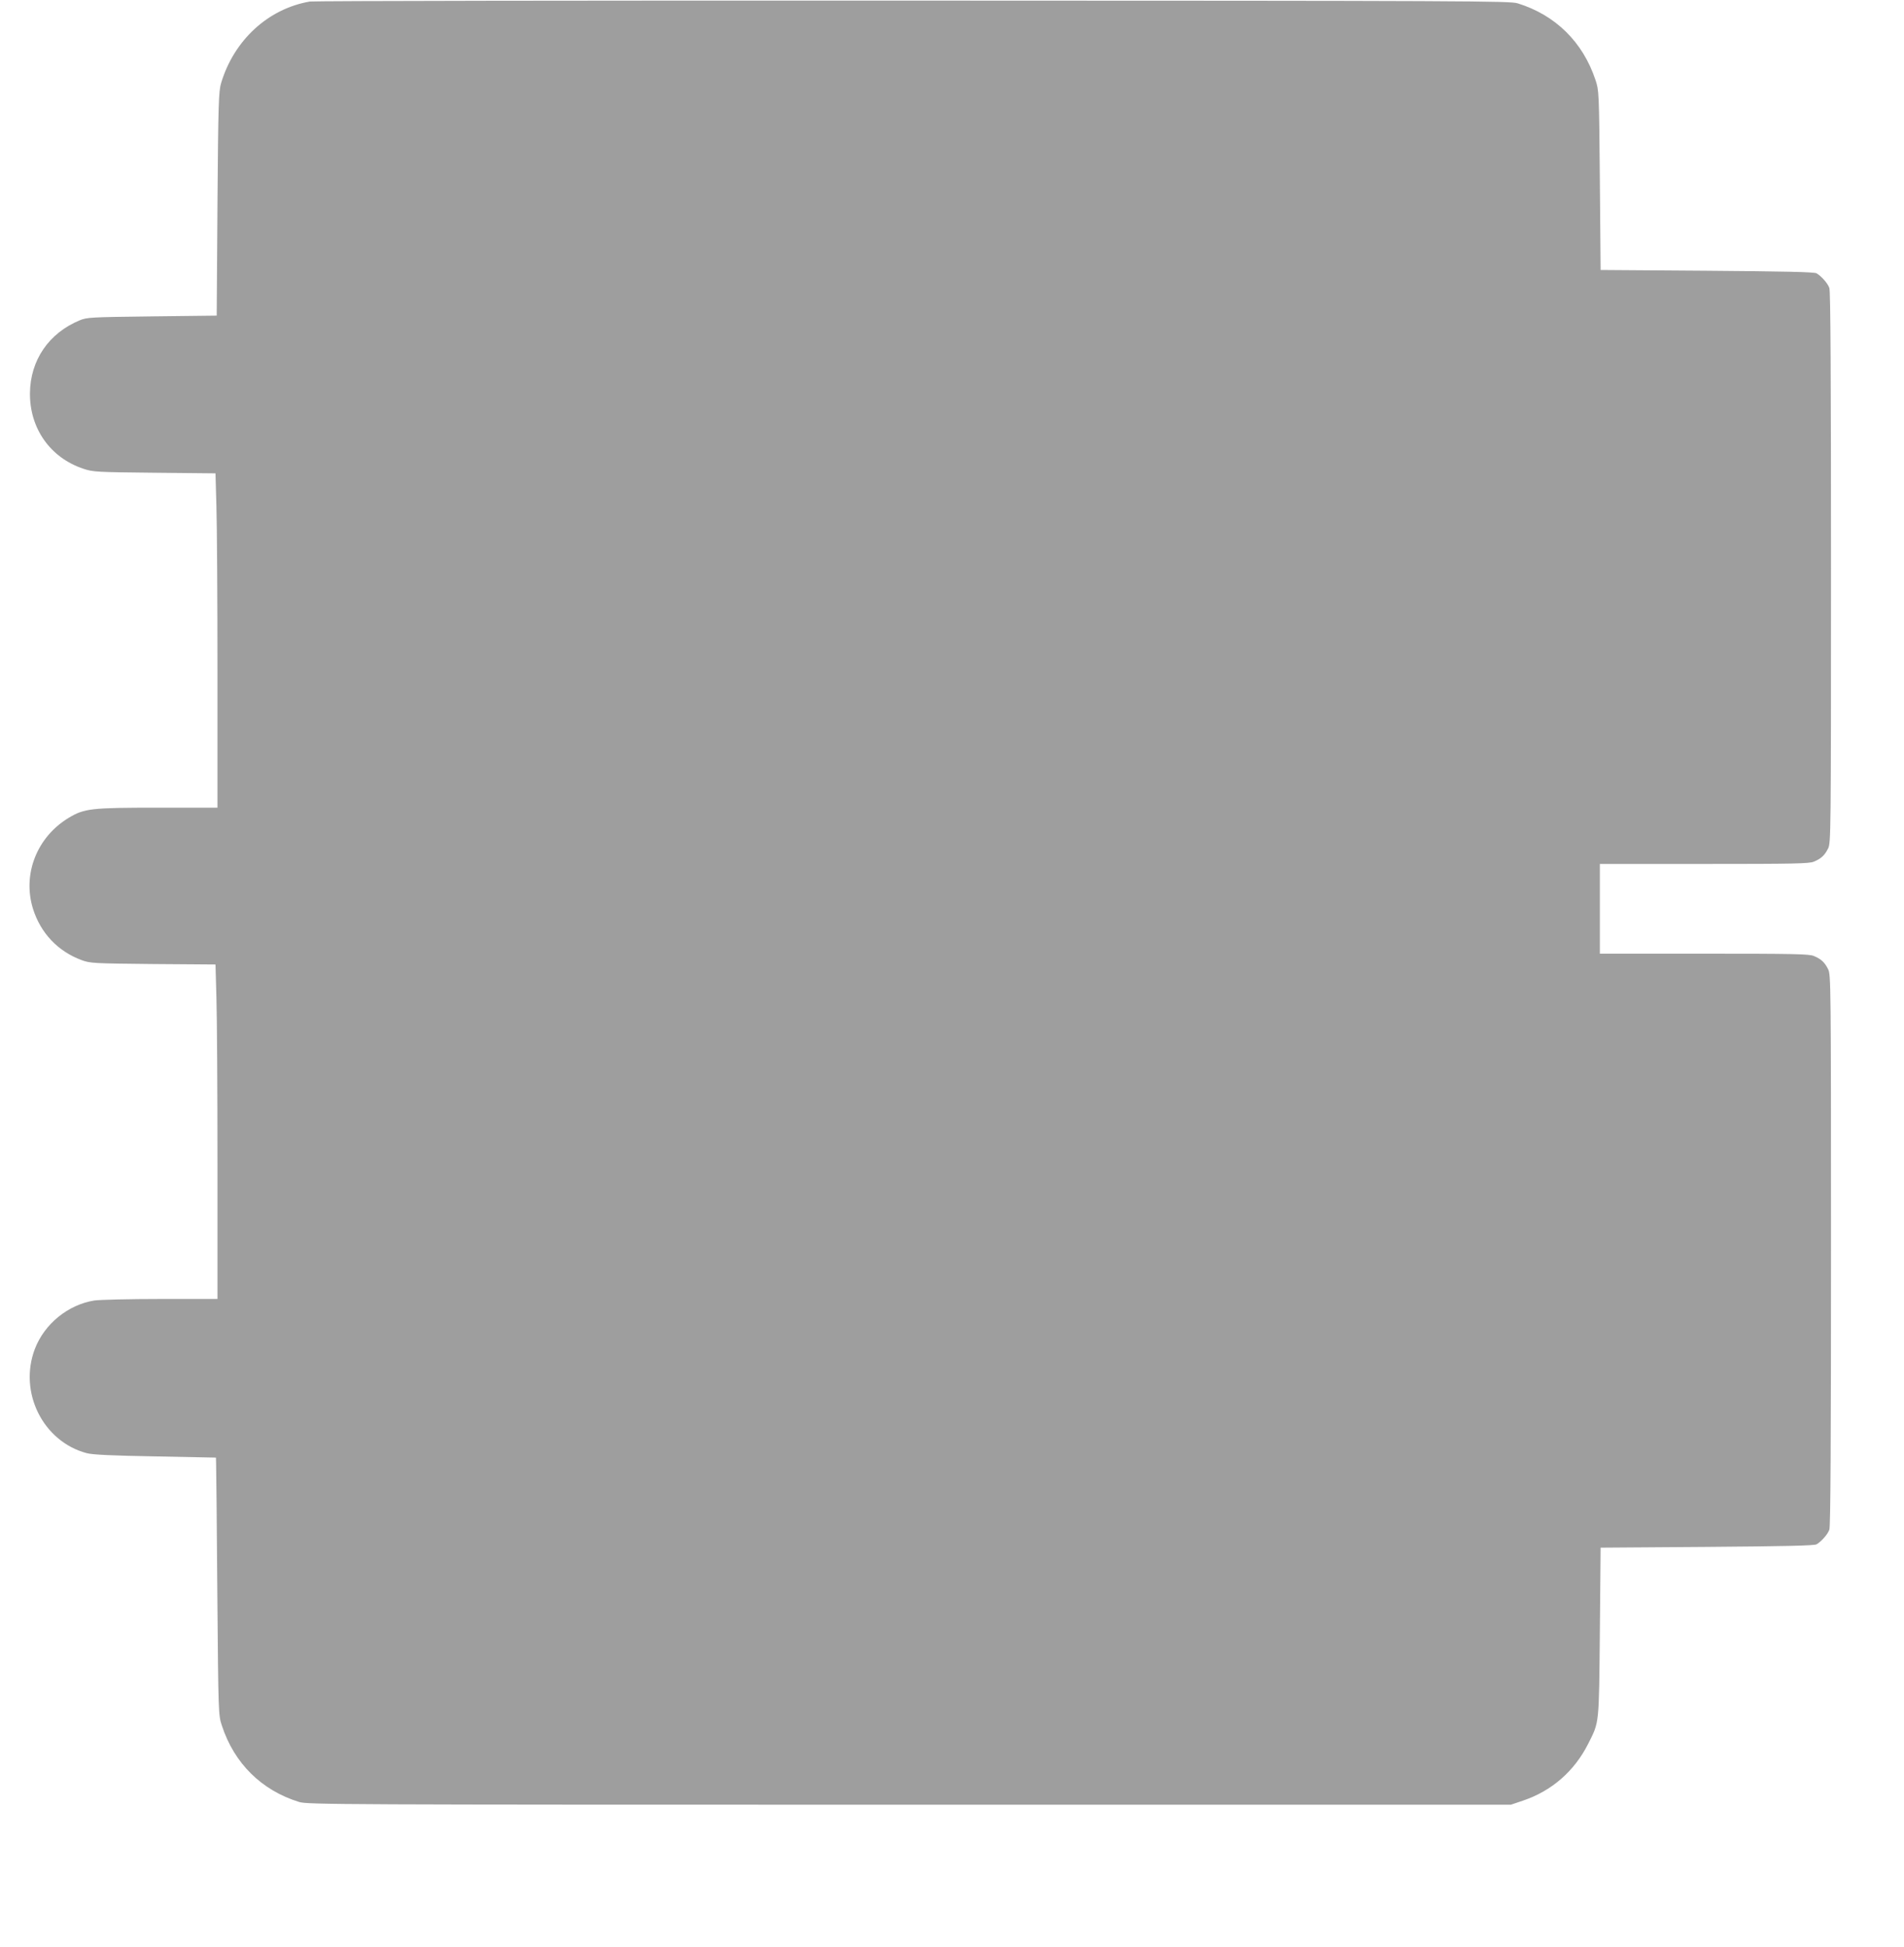<?xml version="1.0" standalone="no"?>
<!DOCTYPE svg PUBLIC "-//W3C//DTD SVG 20010904//EN"
 "http://www.w3.org/TR/2001/REC-SVG-20010904/DTD/svg10.dtd">
<svg version="1.0" xmlns="http://www.w3.org/2000/svg"
 width="1252pt" height="1280pt" viewBox="0 0 1252 1280"
 preserveAspectRatio="xMidYMid meet">
<g transform="translate(0,1280) scale(0.1,-0.1)"
fill="#9e9e9e" stroke="none">
<path d="M2038 12790 c-274 -47 -499 -253 -584 -536 -16 -53 -19 -131 -24
-794 l-5 -735 -425 -5 c-402 -5 -428 -6 -476 -26 -203 -84 -325 -262 -327
-479 -2 -232 134 -425 352 -497 63 -21 86 -22 467 -26 l401 -4 6 -216 c4 -119
7 -614 7 -1099 l0 -883 -391 0 c-439 0 -484 -5 -586 -66 -210 -126 -307 -371
-236 -599 50 -159 163 -279 319 -337 57 -21 75 -22 470 -26 l411 -3 6 -217 c4
-119 7 -614 7 -1099 l0 -883 -372 0 c-207 0 -402 -5 -438 -10 -173 -28 -328
-154 -391 -319 -108 -285 54 -609 342 -685 40 -10 162 -16 452 -21 l397 -8 1
-41 c1 -22 5 -403 8 -846 7 -804 7 -805 30 -875 81 -248 261 -426 508 -502 55
-17 243 -18 4013 -18 l3955 0 80 27 c189 64 337 193 428 373 74 147 71 119 77
735 l5 555 700 5 c506 4 706 8 720 17 31 18 73 65 84 96 8 20 11 584 11 1838
0 1756 -1 1811 -19 1847 -23 46 -46 67 -94 87 -31 13 -128 15 -722 15 l-685 0
0 295 0 295 685 0 c594 0 691 2 722 15 48 20 71 41 94 87 18 36 19 91 19 1847
0 1254 -3 1818 -11 1838 -11 31 -53 78 -84 96 -14 9 -214 13 -720 17 l-700 5
-5 590 c-5 586 -6 591 -29 660 -83 249 -263 426 -511 503 -51 16 -311 17
-3975 18 -2156 1 -3941 -2 -3967 -6z"/>
</g>
</svg>

